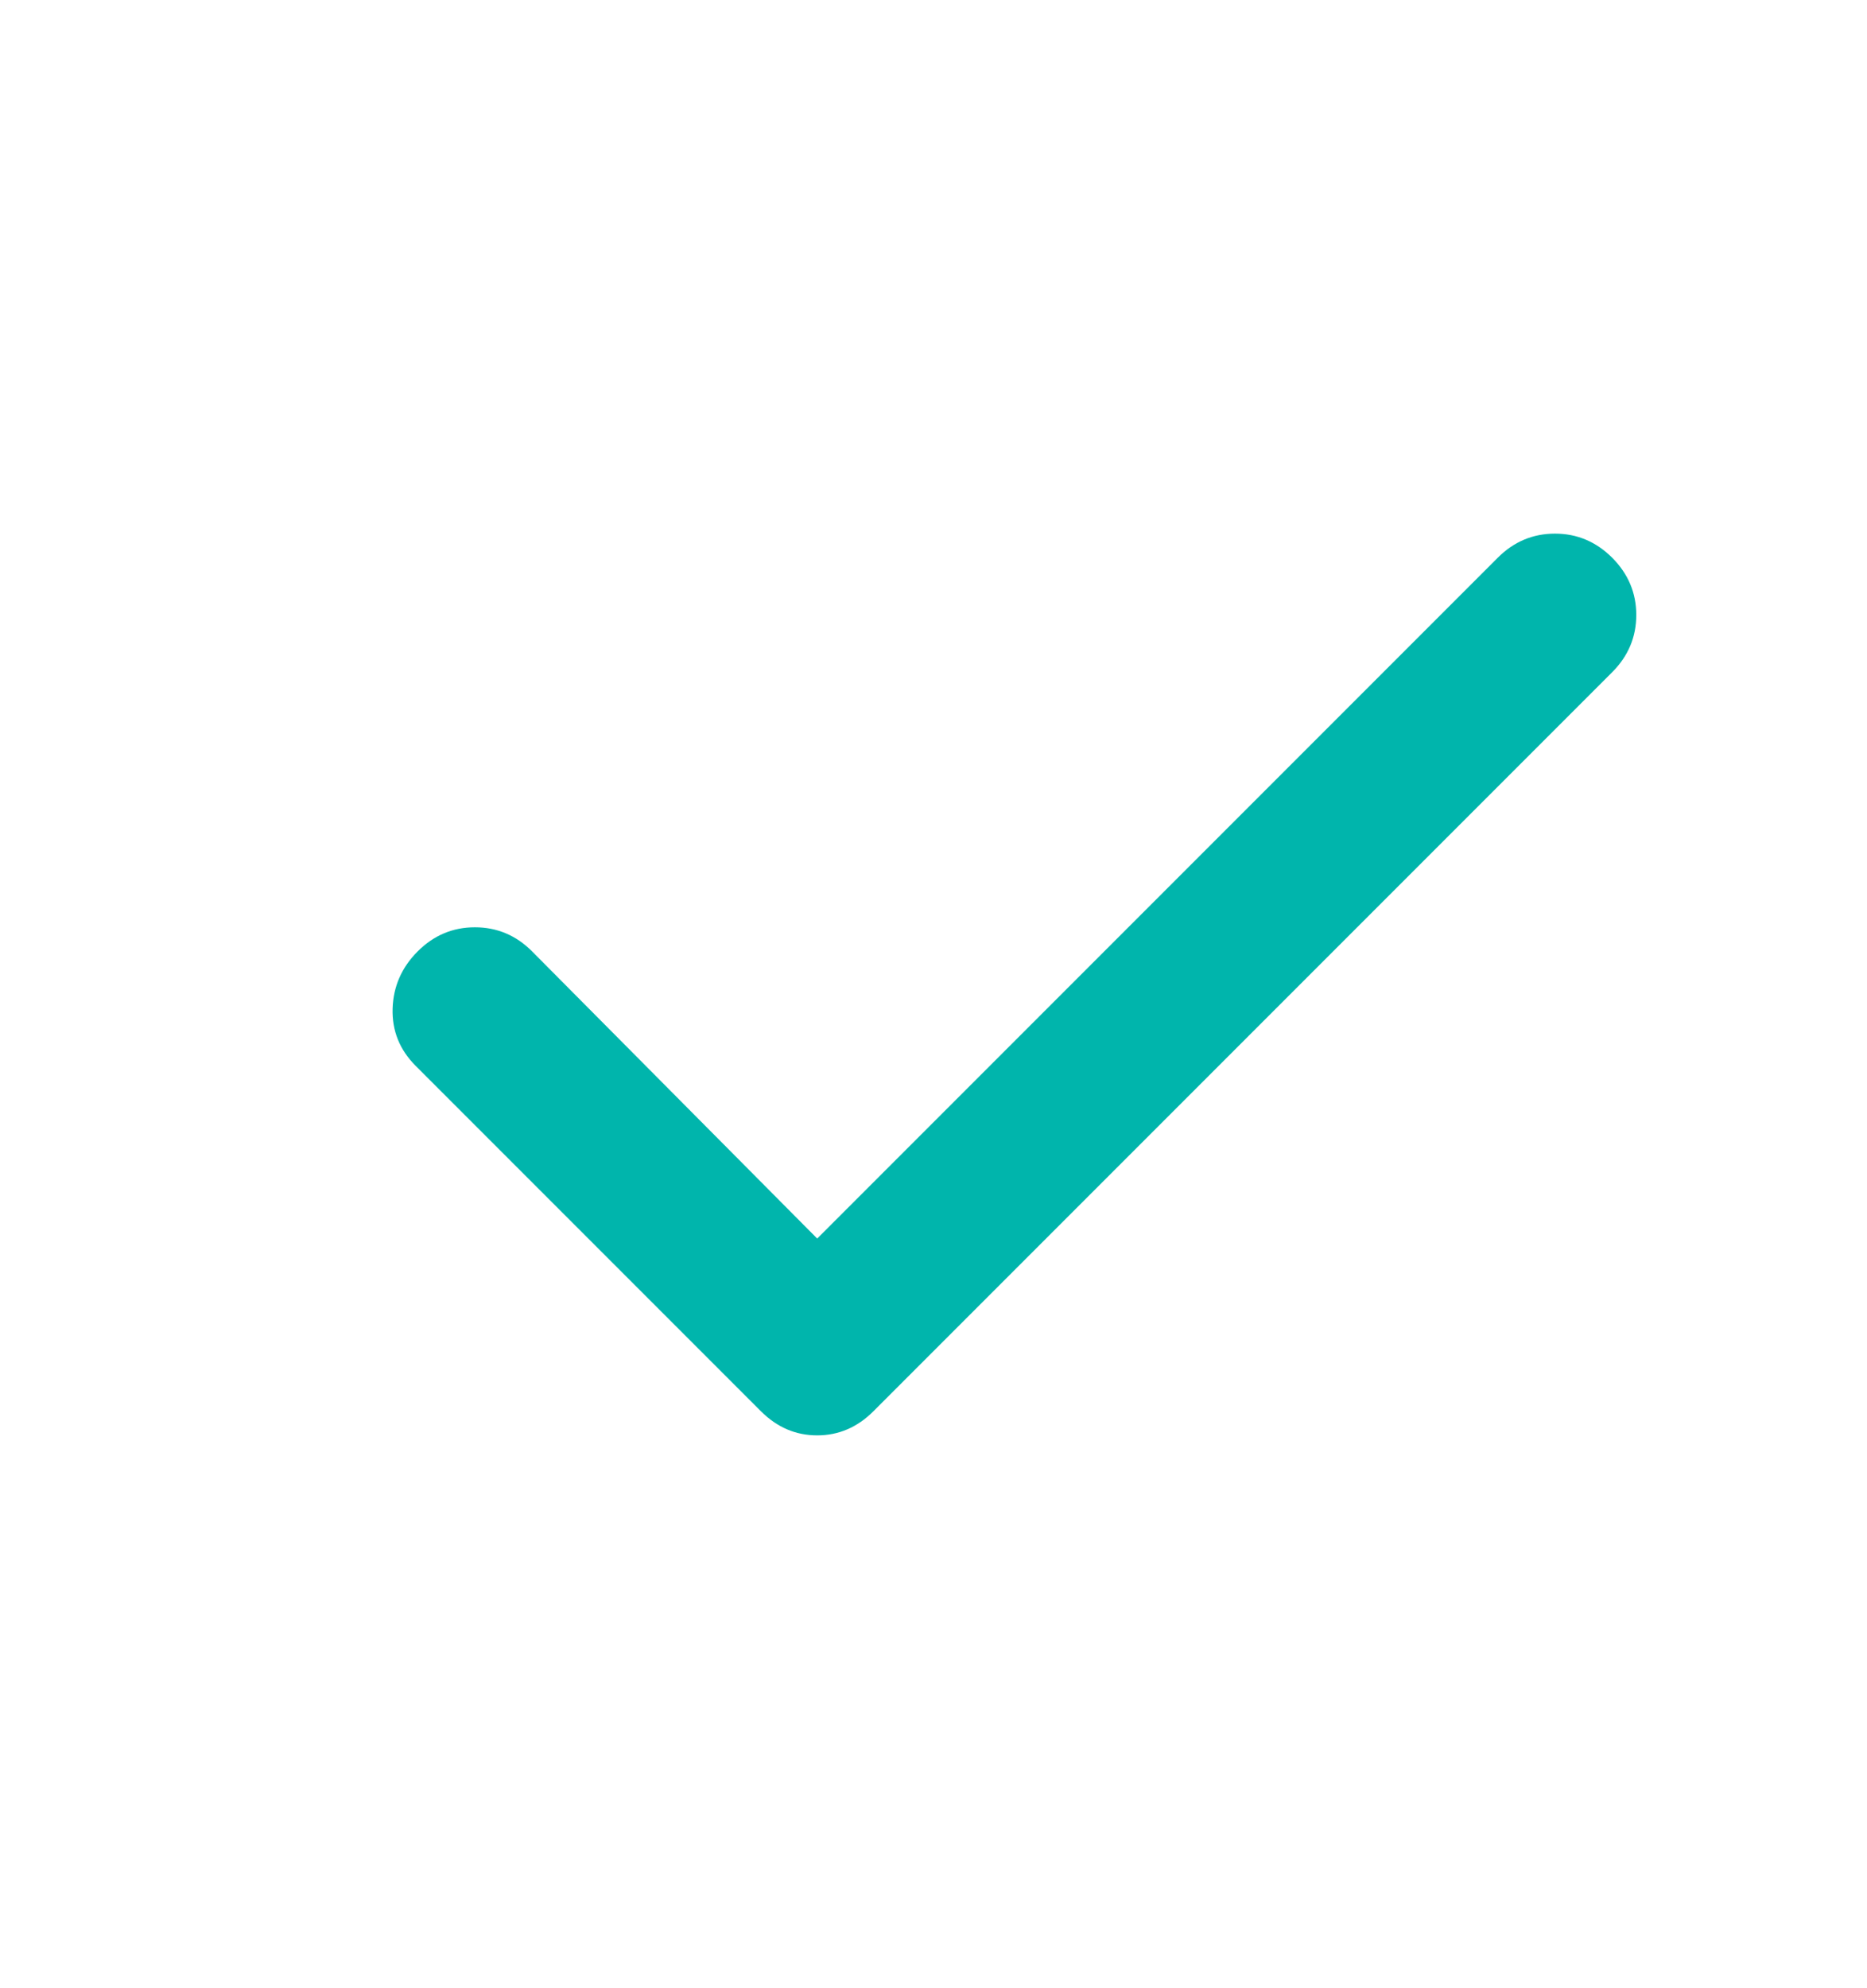 <svg width="31" height="33" viewBox="0 0 31 33" fill="none" xmlns="http://www.w3.org/2000/svg">
<path d="M13.569 20.557L24.869 9.257C25.135 8.991 25.452 8.857 25.819 8.857C26.185 8.857 26.502 8.991 26.769 9.257C27.035 9.524 27.169 9.841 27.169 10.207C27.169 10.574 27.035 10.891 26.769 11.157L14.502 23.424C14.235 23.691 13.924 23.824 13.569 23.824C13.213 23.824 12.902 23.691 12.635 23.424L6.902 17.691C6.635 17.424 6.508 17.107 6.519 16.741C6.53 16.374 6.669 16.057 6.935 15.791C7.202 15.524 7.519 15.391 7.885 15.391C8.252 15.391 8.569 15.524 8.835 15.791L13.569 20.557Z" fill="#00B5AC"/>
</svg>
